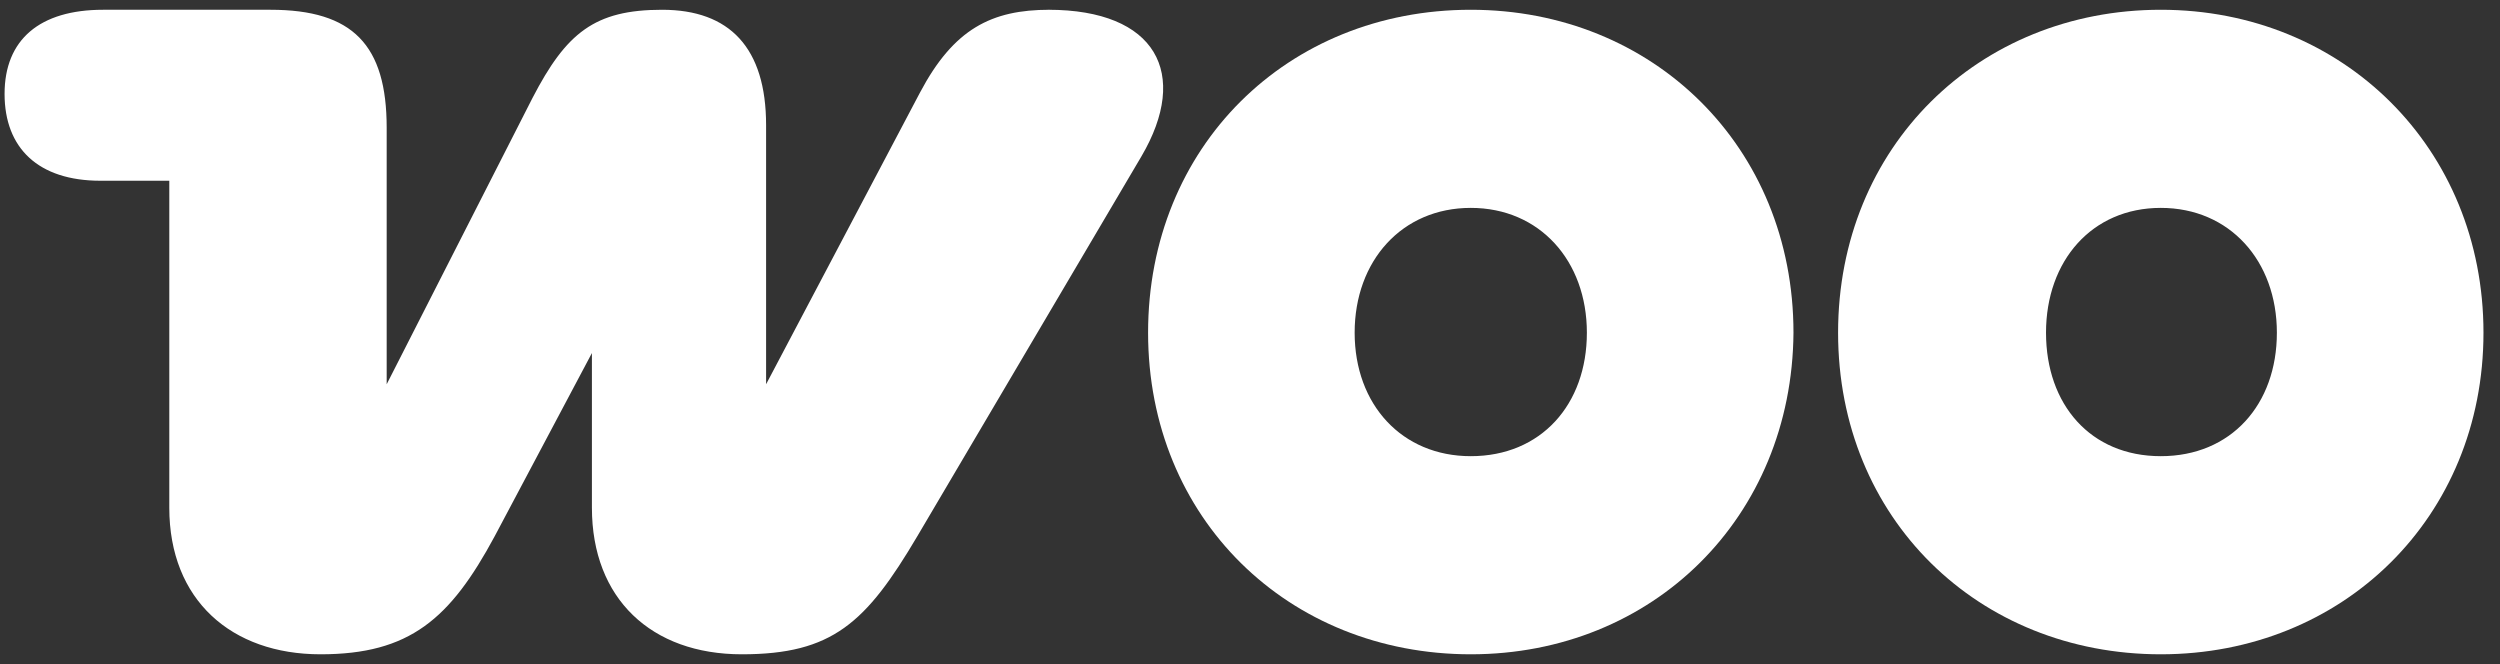 <svg width="64" height="17" viewBox="0 0 64 17" fill="none" xmlns="http://www.w3.org/2000/svg">
<rect x="0" y="0" width="64" height="17" fill="#333333" stroke="none"/>
<path fill-rule="evenodd" clip-rule="evenodd" d="M26.87 0.25C25.384 0.25 24.416 0.736 23.552 2.369L19.612 9.837V3.203C19.612 1.223 18.679 0.25 16.95 0.25C15.222 0.25 14.496 0.841 13.632 2.508L9.899 9.837V3.272C9.899 1.153 9.035 0.25 6.926 0.25H2.64C1.016 0.25 0.117 1.014 0.117 2.404C0.117 3.793 0.981 4.627 2.571 4.627H4.334V12.998C4.334 15.361 5.924 16.75 8.205 16.75C10.487 16.75 11.524 15.847 12.664 13.728L15.153 9.038V12.998C15.153 15.326 16.674 16.75 18.99 16.75C21.305 16.75 22.17 15.951 23.483 13.728L29.221 4.002C30.465 1.883 29.601 0.25 26.836 0.25C26.836 0.25 26.836 0.25 26.87 0.25Z" fill="white"/>
<path fill-rule="evenodd" clip-rule="evenodd" d="M37.652 0.25C32.951 0.25 29.391 3.758 29.391 8.517C29.391 13.276 32.985 16.75 37.652 16.75C42.318 16.75 45.878 13.242 45.913 8.517C45.913 3.758 42.318 0.25 37.652 0.25ZM37.652 11.678C35.889 11.678 34.679 10.358 34.679 8.517C34.679 6.676 35.889 5.322 37.652 5.322C39.414 5.322 40.624 6.676 40.624 8.517C40.624 10.358 39.449 11.678 37.652 11.678Z" fill="white"/>
<path fill-rule="evenodd" clip-rule="evenodd" d="M55.316 0.25C50.649 0.25 47.055 3.758 47.055 8.517C47.055 13.276 50.649 16.75 55.316 16.75C59.982 16.75 63.577 13.242 63.577 8.517C63.577 3.793 59.982 0.25 55.316 0.25ZM55.316 11.678C53.518 11.678 52.378 10.358 52.378 8.517C52.378 6.676 53.553 5.322 55.316 5.322C57.078 5.322 58.288 6.676 58.288 8.517C58.288 10.358 57.113 11.678 55.316 11.678Z" fill="white"/>
</svg>
